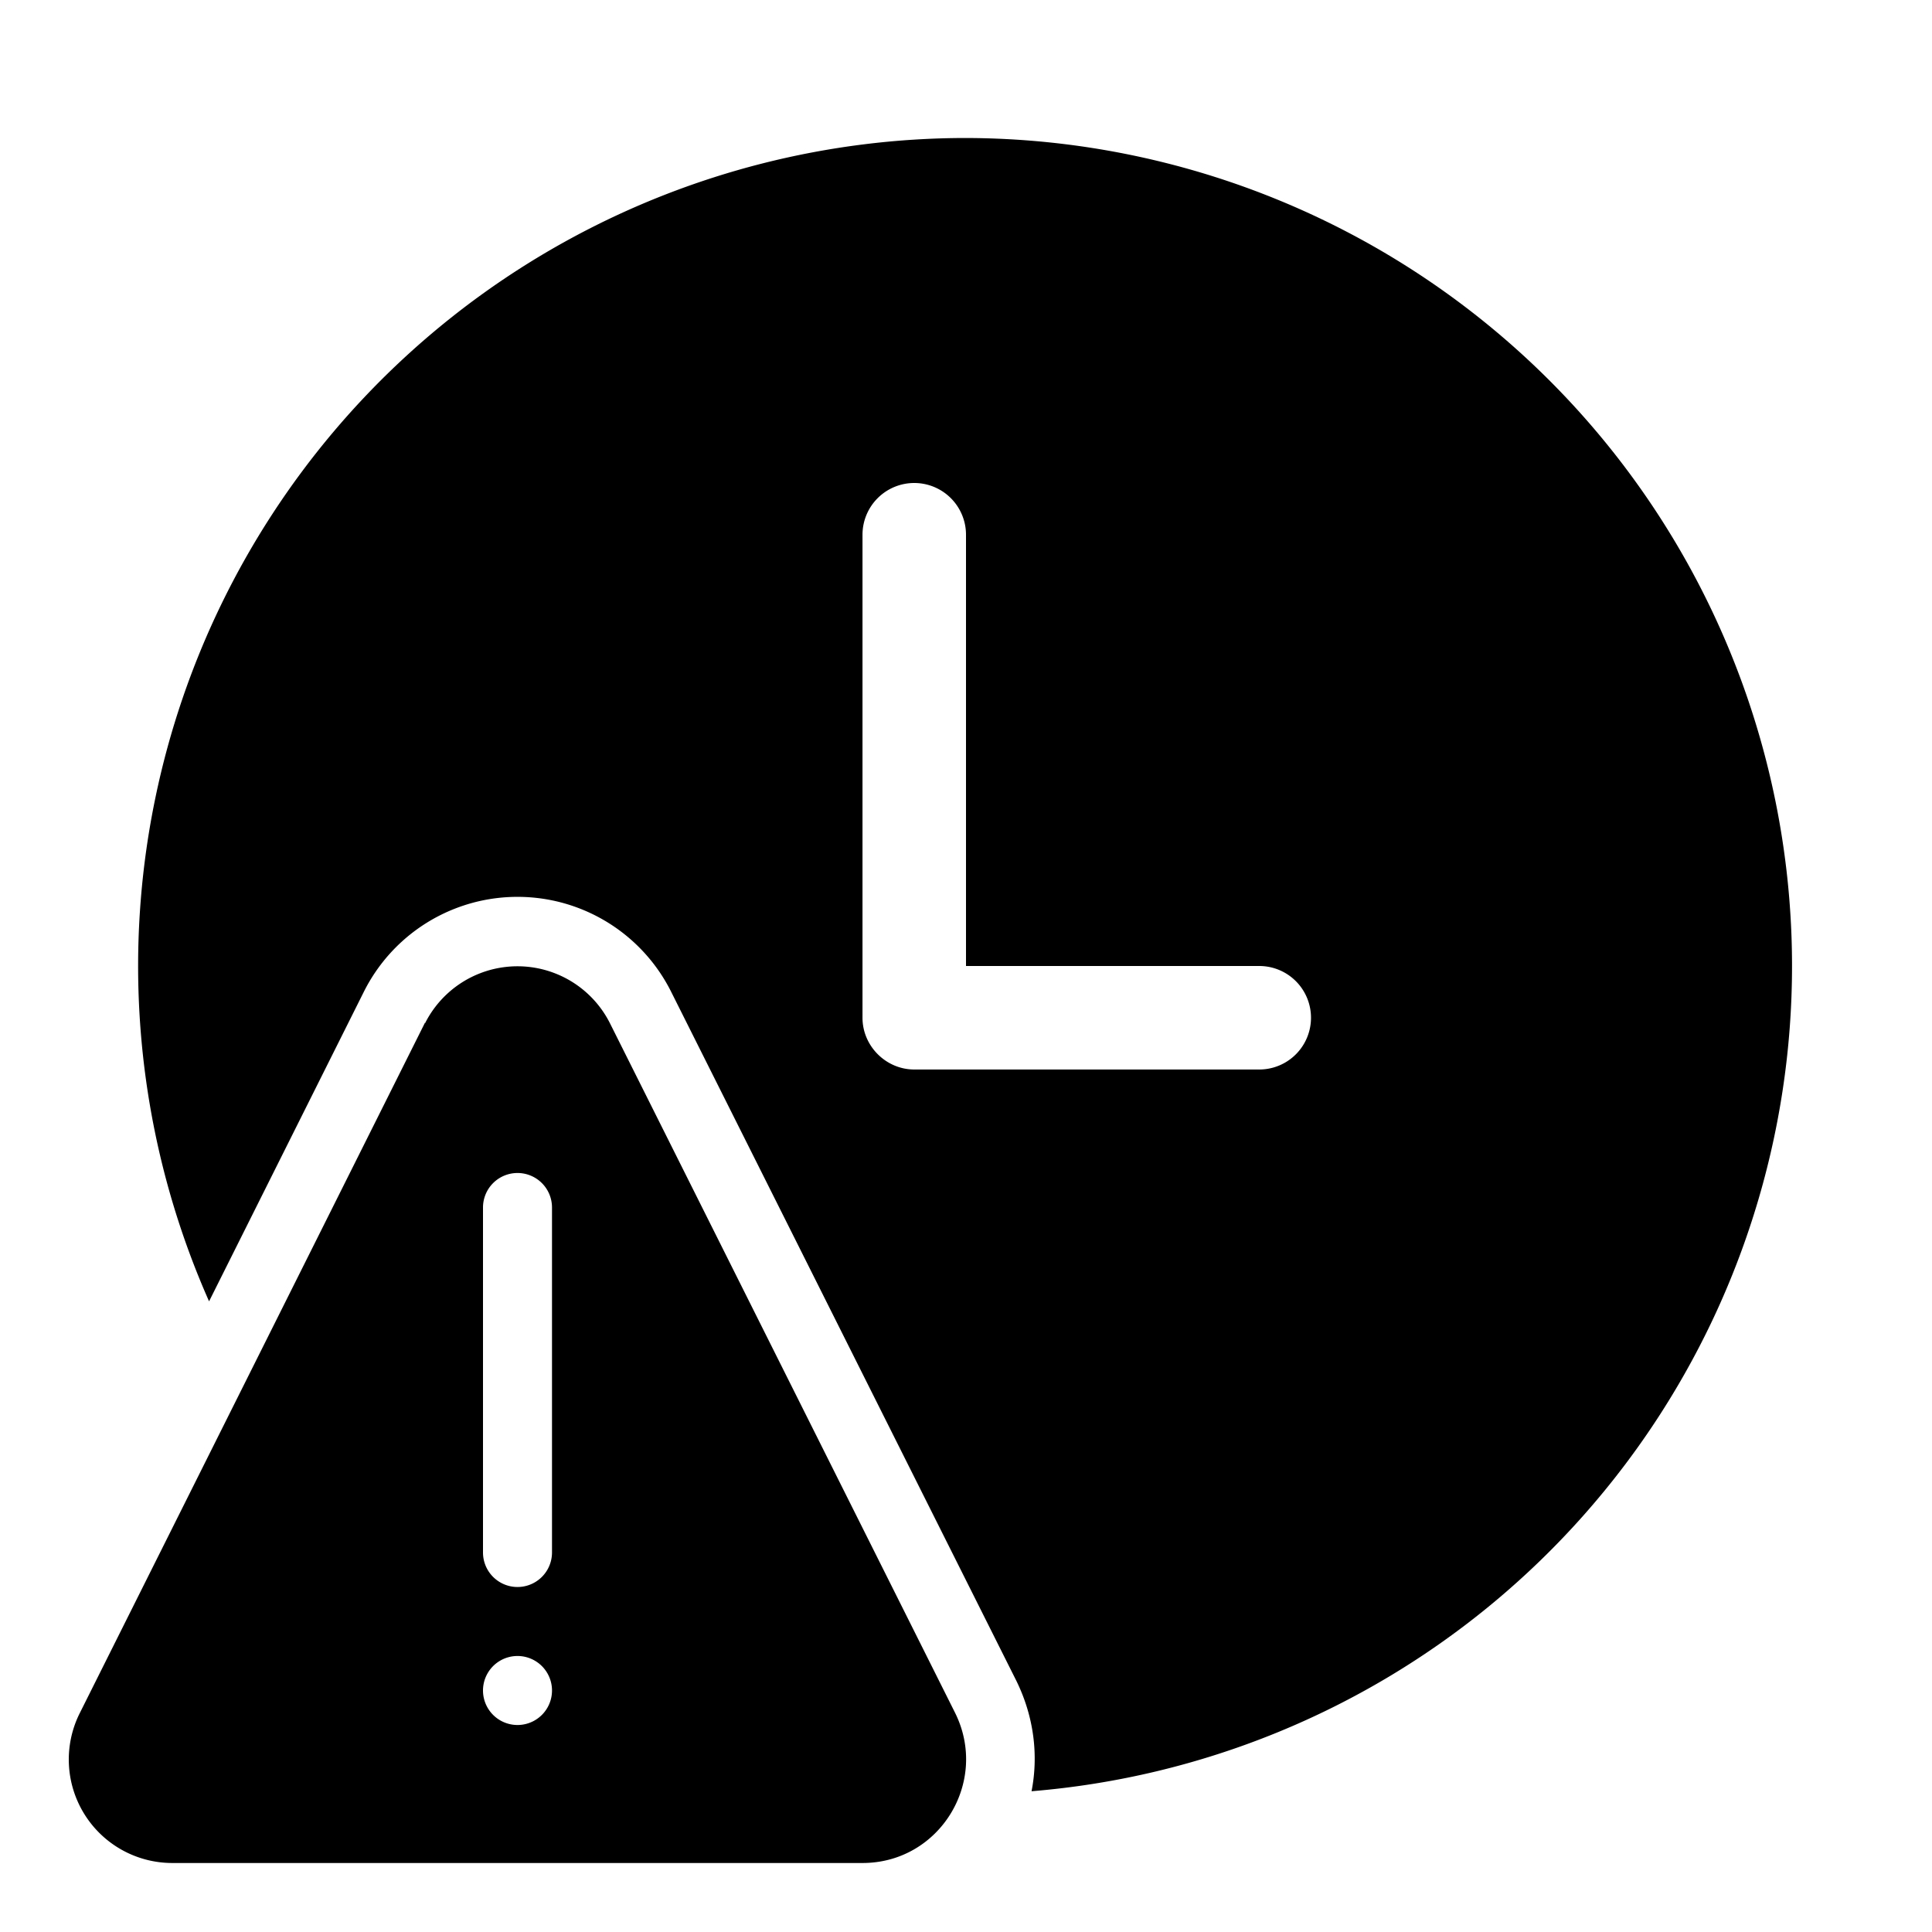<svg width="28" height="28" viewBox="0 0 28 28" xmlns="http://www.w3.org/2000/svg"><path d="M6.16 14.83a1.5 1.5 0 0 1 2.68 0l5 9.99c.5 1-.22 2.18-1.34 2.18h-10a1.5 1.5 0 0 1-1.34-2.18l5-10ZM14 2a12 12 0 0 1 .95 23.96c.1-.51.04-1.07-.22-1.6l-5-9.98a2.49 2.49 0 0 0-4.46 0l-2.24 4.48A12 12 0 0 1 14 2ZM7.5 24a.5.5 0 1 0 0 1 .5.5 0 0 0 0-1Zm0-7a.5.5 0 0 0-.5.5v5a.5.5 0 0 0 1 0v-5a.5.5 0 0 0-.5-.5Zm5.75-10a.75.75 0 0 0-.75.75v7c0 .41.34.75.75.75h5a.75.75 0 0 0 0-1.5H14V7.75a.75.75 0 0 0-.75-.75Z"/></svg>